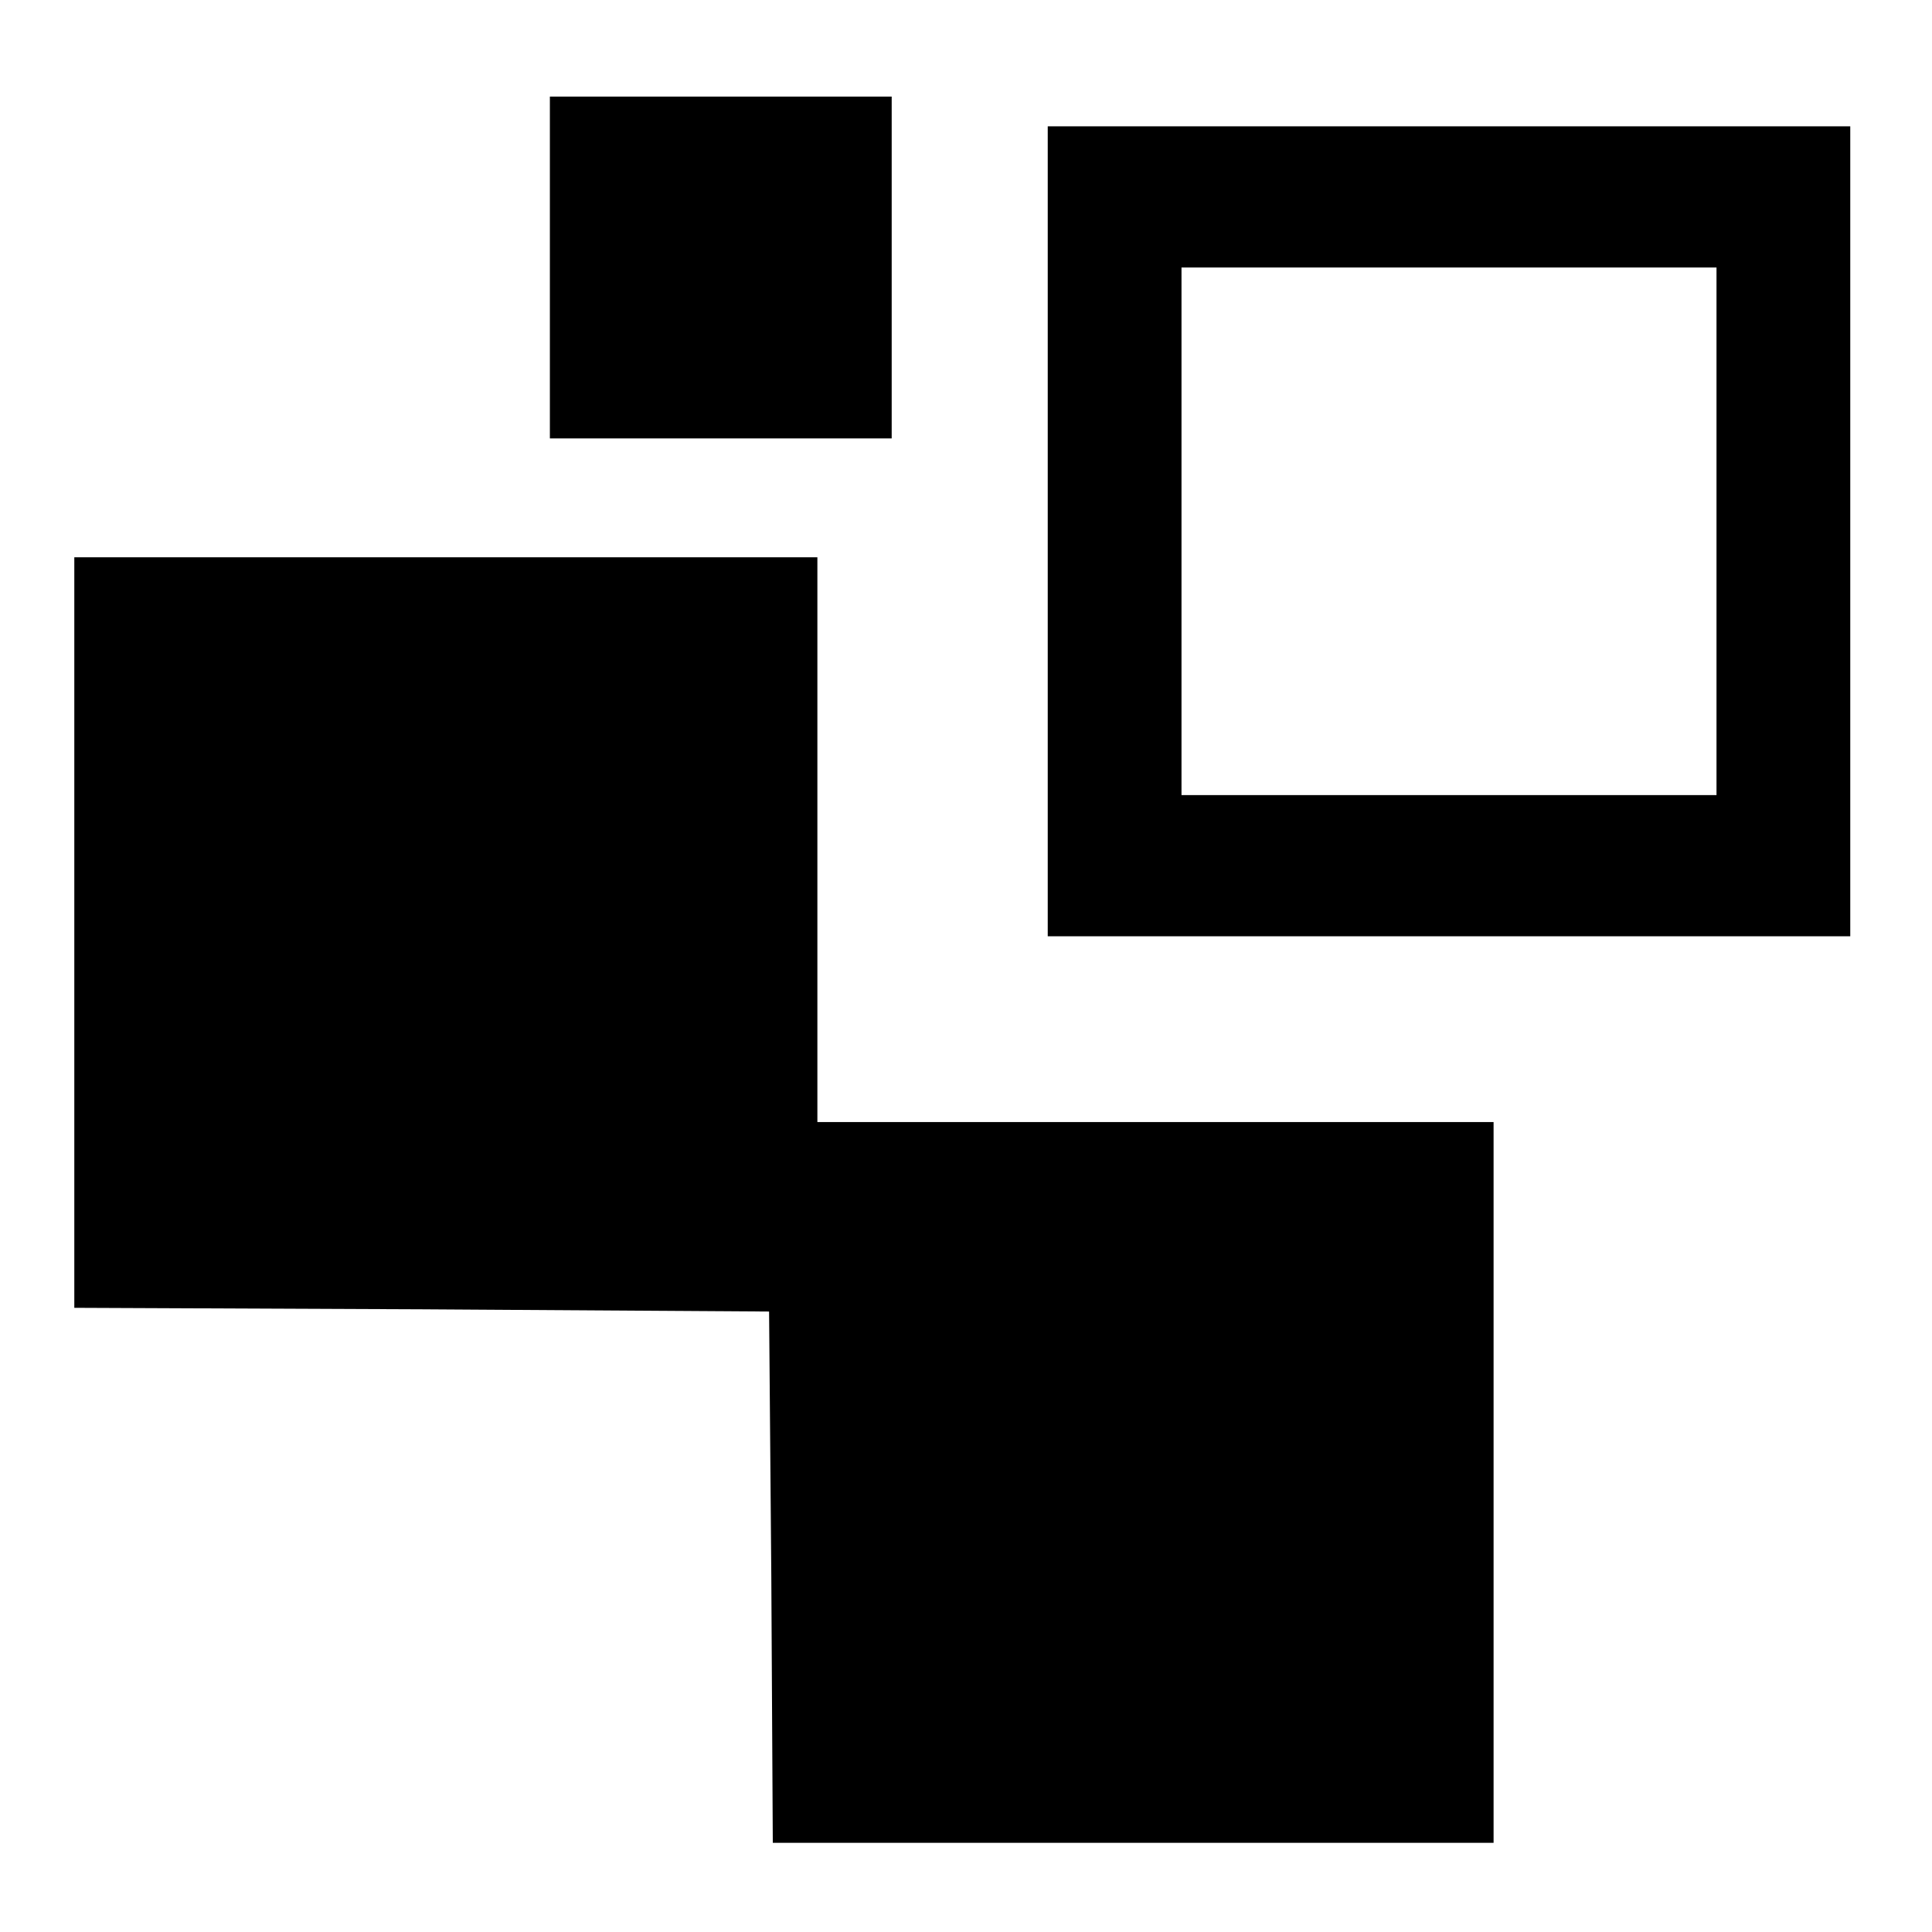 <?xml version="1.0" standalone="no"?>
<!DOCTYPE svg PUBLIC "-//W3C//DTD SVG 20010904//EN"
 "http://www.w3.org/TR/2001/REC-SVG-20010904/DTD/svg10.dtd">
<svg version="1.0" xmlns="http://www.w3.org/2000/svg"
 width="260pt" height="260pt" viewBox="0 0 260 260"
 preserveAspectRatio="xMidYMid meet">
<g transform="translate(0,260) scale(0.1,-0.1)"
fill="#000000" stroke="none">
<path d="M740 2240 l0 -230 230 0 230 0 0 230 0 230 -230 0 -230 0 0 -230z"/>
<path d="M1410 1885 l0 -545 540 0 540 0 0 545 0 545 -540 0 -540 0 0 -545z
m900 0 l0 -355 -360 0 -360 0 0 355 0 355 360 0 360 0 0 -355z"/>
<path d="M100 1345 l0 -505 468 -2 467 -3 3 -357 2 -358 485 0 485 0 0 485 0
485 -455 0 -455 0 0 380 0 380 -500 0 -500 0 0 -505z"/>
</g>
</svg>
